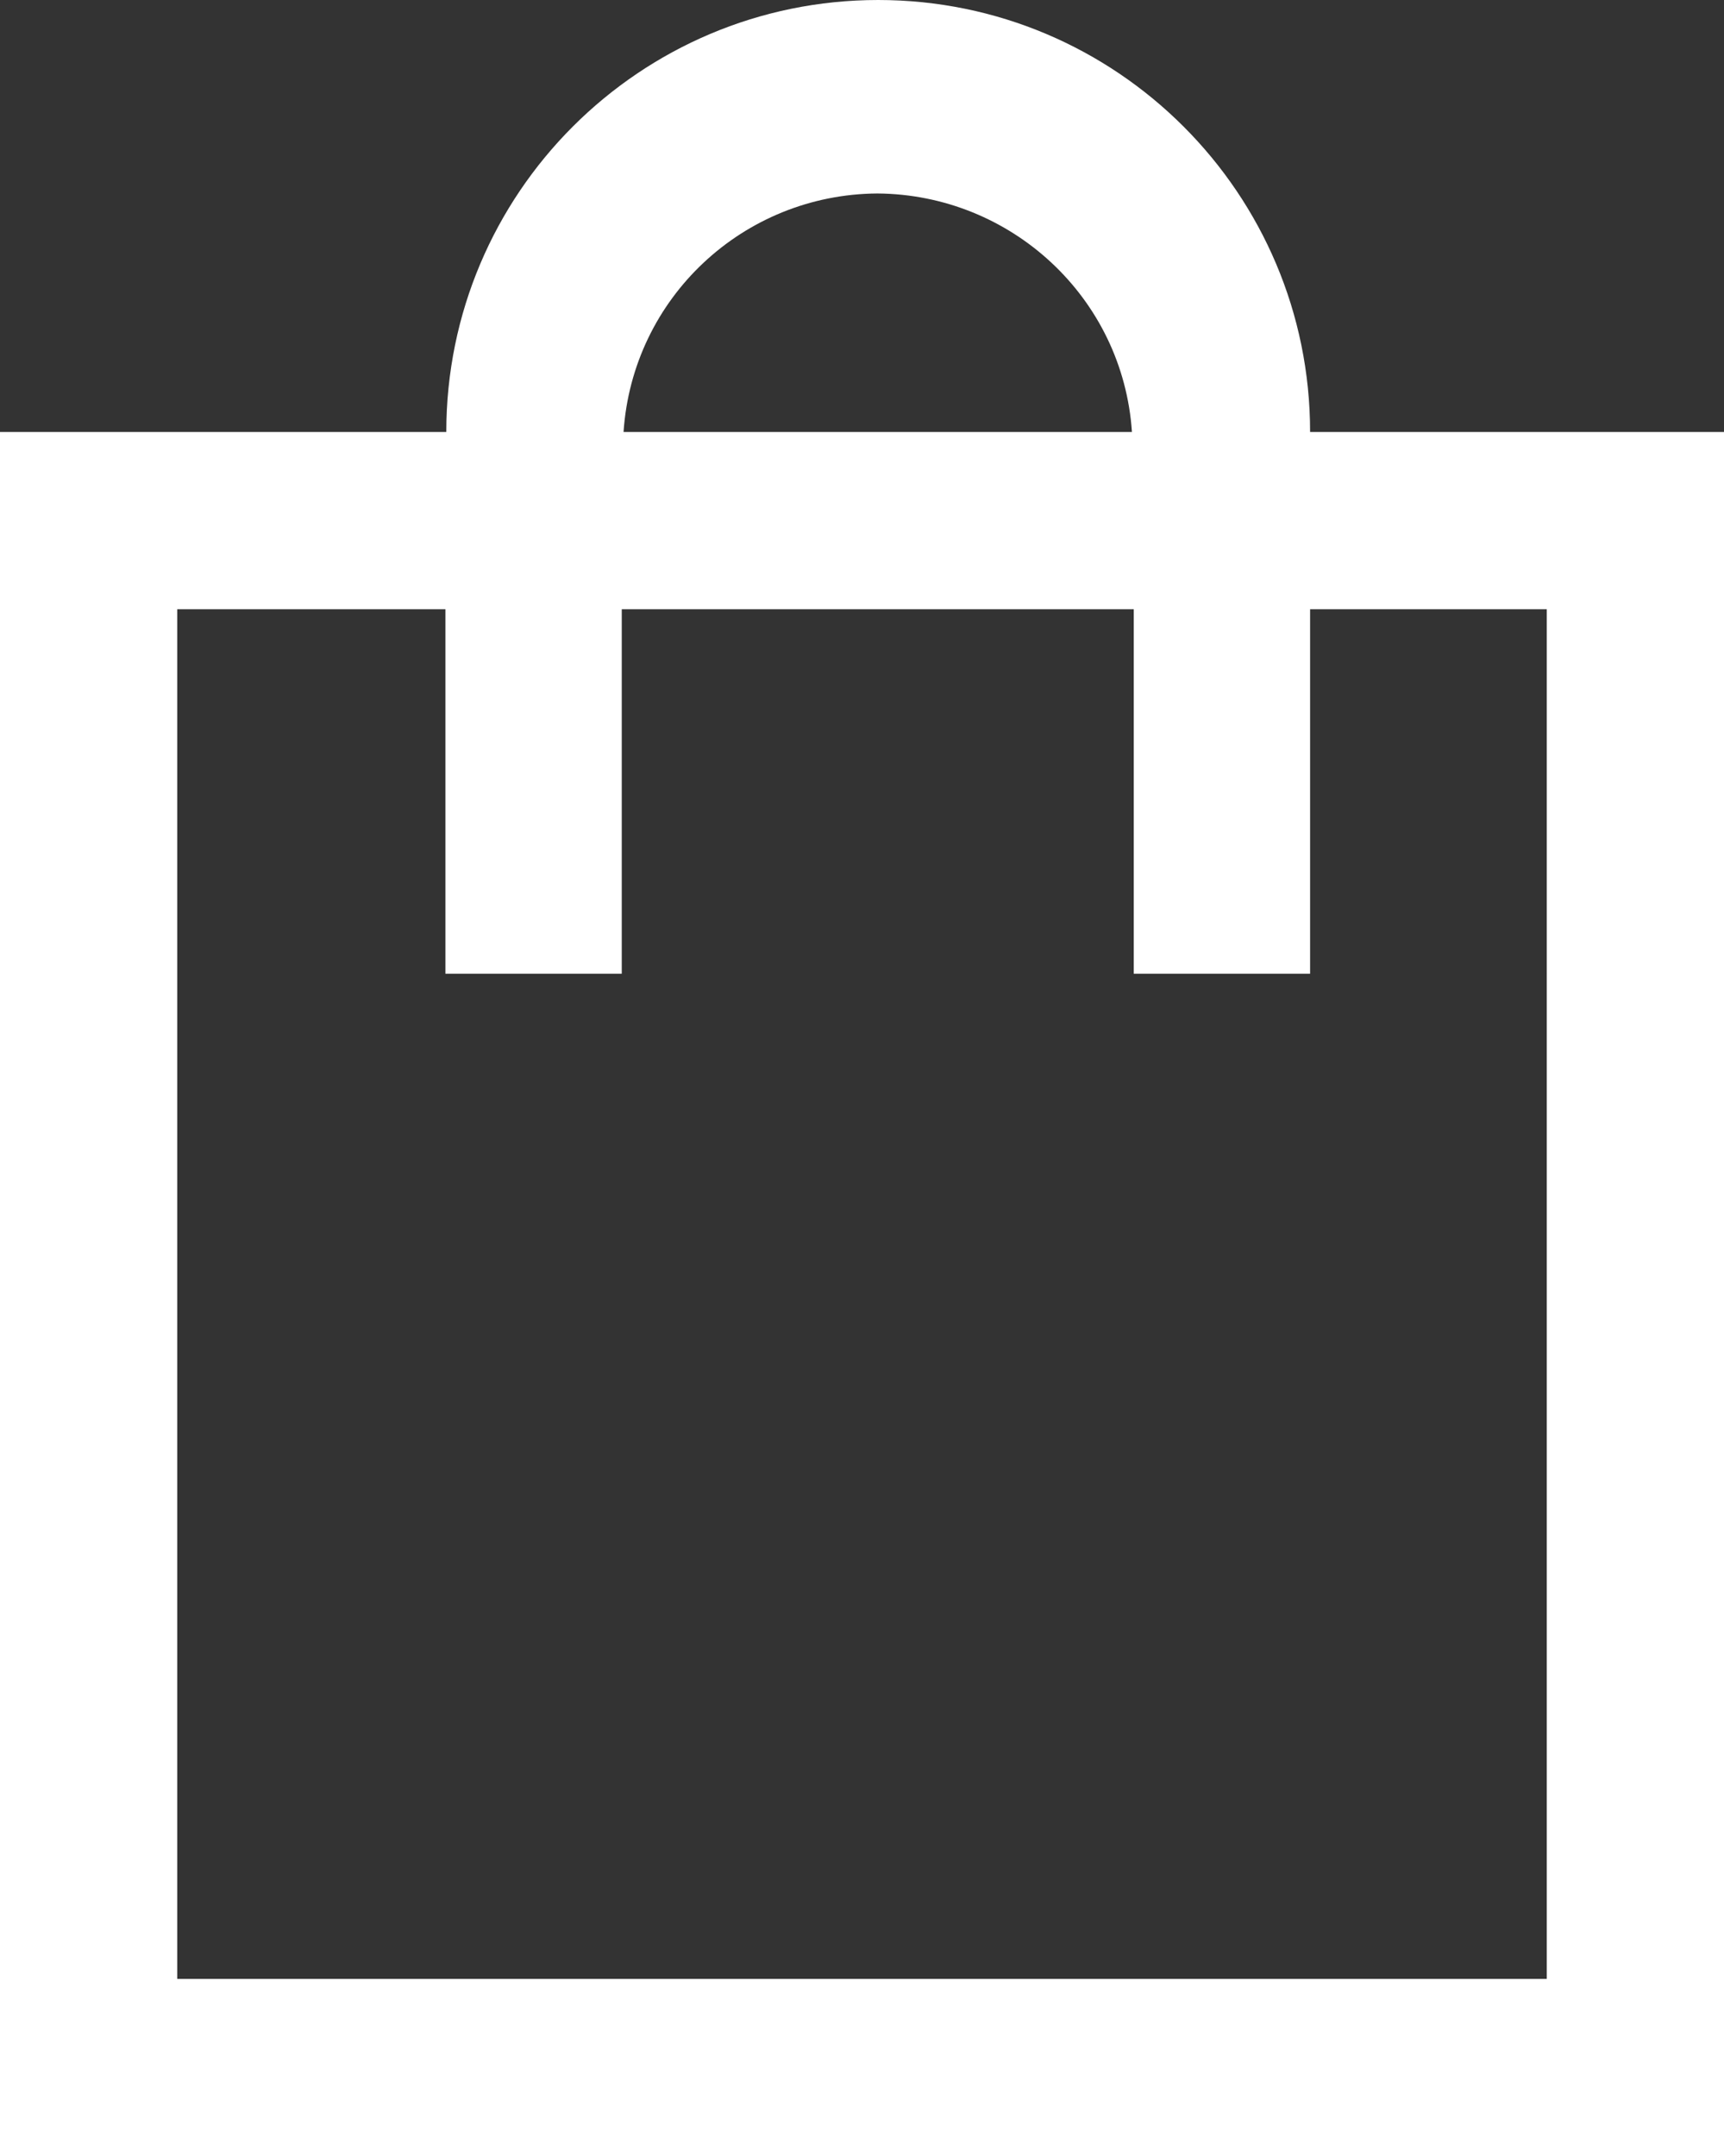<?xml version="1.0" encoding="utf-8"?>
<!-- Generator: Adobe Illustrator 22.1.0, SVG Export Plug-In . SVG Version: 6.00 Build 0)  -->
<svg version="1.1" id="レイヤー_1" xmlns="http://www.w3.org/2000/svg" xmlns:xlink="http://www.w3.org/1999/xlink" x="0px"
	 y="0px" viewBox="0 0 191.6 239.6" style="enable-background:new 0 0 191.6 239.6;" xml:space="preserve">
<rect x="0" y="0" width="191.6" height="239.6" fill="#333333" stroke="none"/>
<style type="text/css">
	.st0{fill:#FFFFFF;}
</style>
<title>icon_shopping_bag</title>
<path class="st0" d="M145.6,48c0-26.5-21.5-48-48-48s-48,21.5-48,48H0v191.6h191.6V48H145.6z M97.5,21.5
	c14.9,0.1,27.3,11.6,28.3,26.5H69.3C70.3,33.1,82.6,21.6,97.5,21.5z M171.9,219.9H19.7V67.7h29.8v40.5h19.6V67.7H126v40.5h19.6V67.7
	h26.3V219.9L171.9,219.9z"/>
</svg>
